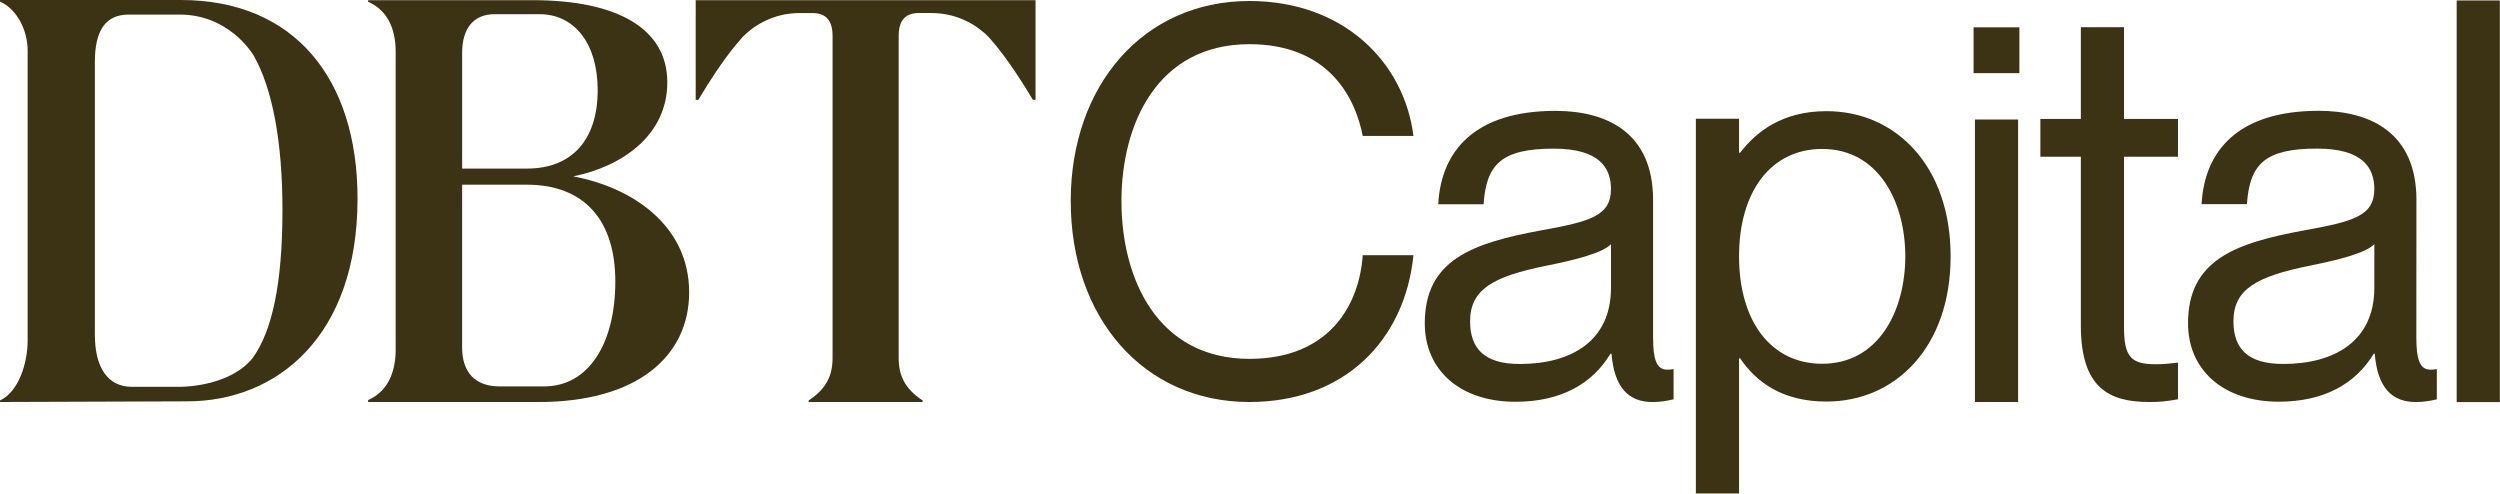 <?xml version="1.0" encoding="utf-8"?>
<svg id="Layer_1" data-name="Layer 1" viewBox="0 0 874.67 172.66" xmlns="http://www.w3.org/2000/svg">
  <defs>
    <style>
      .cls-1 {
        fill: #12120d;
        stroke-width: 0px;
      }
    </style>
  </defs>
  <path class="cls-1" d="m63.26,0H0v.55c6.39,2.92,9.67,10.58,9.67,17.14v101.4c0,8.2-3.28,18.09-9.67,21.01v.55l65.45-.23c31.37,0,59.64-22.61,59.64-70.94C125.09,27.54,103.02,0,63.26,0m25.11,125.31h0c-7.74,9.49-22.86,9.99-25.22,10.02h-17.01c-8.57,0-12.95-6.93-12.95-18.24V21.7c0-10.94,3.65-16.6,11.85-16.6h17.82c16.85,0,25.09,13,25.88,14.3,6.62,11.7,10.08,30.21,10.08,54.09,0,25.7-3.59,42.34-10.45,51.81" style="fill: rgb(60, 50, 20);"/>
  <path class="cls-1" d="m200.55,61.71c17.1-3.46,32.92-14.37,32.92-32.92S216.37.06,186.36.06h-57.57v.55c6.55,2.91,9.64,9.09,9.64,17.46v104.27c0,8.37-3.09,14.73-9.64,17.64v.67h59.76c34.38,0,52.56-16.01,52.56-38.38,0-23.46-20.01-36.74-40.56-40.56m-38.87-43.11c0-8.71,3.99-13.62,11.42-13.64h15.64c12.18,0,20.37,10.19,20.37,26.56,0,17.28-8.91,27.46-24.74,27.46h-22.68V18.61Zm28.73,116.59h-15.63c-8.55,0-13.1-4.91-13.1-13.64v-56.93h22.68c19.83,0,30.92,12.18,30.92,33.83s-9.26,36.72-24.88,36.74" style="fill: rgb(60, 50, 20);"/>
  <path class="cls-1" d="m243.4,34.93h.92c4.09-6.88,8.63-13.72,13.07-19.16,0,0,1.66-1.99,2.46-2.87,3.31-3.33,9.96-8.34,20.03-8.34h4.43c4.65.04,6.98,2.59,6.98,8v112.63c0,6-2,10.73-8.37,14.91v.55h39.87v-.55c-6.37-4.18-8.37-8.91-8.37-14.91V12.56c0-5.41,2.32-7.96,6.97-8h4.43c10.06,0,16.72,5.02,20.03,8.34.8.88,2.46,2.87,2.46,2.87,4.44,5.44,8.98,12.28,13.07,19.16h.92V.06S243.4.06,243.4.06v34.88Z" style="fill: rgb(60, 50, 20);"/>
  <path class="cls-1" d="m374.61,70.41C374.61,29.81,400.1.35,437.12.35c33.05,0,54.2,21.53,57.4,47.21h-17.75c-2.46-12.84-11.52-32.1-39.66-32.1-32.1,0-44.75,27.76-44.75,54.95s12.65,55.14,44.75,55.14c28.32,0,38.52-19.26,39.66-36.26h17.75c-3.02,29.83-24.17,51.36-57.4,51.36-37.01,0-62.5-29.46-62.5-70.25" style="fill: rgb(60, 50, 20);"/>
  <path class="cls-1" d="m498.48,113.19c0-22.09,16.24-28.14,41.17-32.67,16.43-3.02,23.98-4.91,23.98-14.35,0-7.55-4.15-14.16-20.02-14.16-18.32,0-23.6,5.48-24.55,19.45h-15.86c.94-18.51,12.65-32.67,40.98-32.67,17.94,0,34.18,7.55,34.18,31.16v48.05c0,7.55,1.13,11.33,4.91,11.33.57,0,1.13,0,2.26-.19v10.57c-2.45.57-4.72.95-7.36.95-8.31,0-13.41-5-14.35-16.9h-.38c-6.23,10.39-17.18,16.81-33.23,16.81-19.45,0-31.72-11.14-31.72-27.38m33.23,14.16c18.13,0,31.91-8.12,31.91-26.63v-15.29c-2.83,3.02-12.28,5.48-22.66,7.55-18.69,3.77-26.63,8.31-26.63,19.45,0,9.44,4.91,14.92,17.37,14.92" style="fill: rgb(60, 50, 20);"/>
  <path class="cls-1" d="m608.82,125.37h-.38v47.28h-15.11V41.53h15.11v11.9h.38c5.66-7.36,14.73-14.54,30.21-14.54,24.17,0,43.43,19.07,43.43,50.8s-19.26,50.8-43.43,50.8c-15.48,0-24.55-6.8-30.21-15.11m28.7,1.89c19.83,0,29.08-18.69,29.08-37.58s-9.25-37.58-29.08-37.58c-17.94,0-29.08,14.92-29.08,37.58s11.14,37.58,29.08,37.58" style="fill: rgb(60, 50, 20);"/>
  <path class="cls-1" d="m765.52,113.14c.02-22.09,16.26-28.13,41.19-32.64,16.43-3.01,23.98-4.89,23.99-14.33,0-7.55-4.14-14.17-20.01-14.18-18.32-.01-23.61,5.46-24.56,19.43h-15.86c.96-18.52,12.67-32.67,41-32.65,17.94.01,34.17,7.58,34.16,31.18l-.03,48.05c0,7.55,1.13,11.33,4.9,11.33.57,0,1.13,0,2.27-.19v10.58c-2.46.56-4.73.94-7.37.94-8.31,0-13.4-5-14.34-16.9h-.38c-6.24,10.38-17.2,16.79-33.24,16.78-19.45-.01-31.72-11.16-31.71-27.4m33.26,14.2c18.13,0,31.91-8.12,31.91-26.63v-15.29c-2.83,3.02-12.28,5.48-22.66,7.55-18.69,3.78-26.63,8.31-26.63,19.45,0,9.44,4.91,14.92,17.37,14.92" style="fill: rgb(60, 50, 20);"/>
  <rect class="cls-1" x="690.49" y="9.56" width="16.03" height="16.03" style="fill: rgb(60, 50, 20);"/>
  <rect class="cls-1" x="690.96" y="41.81" width="15.11" height="98.84" style="fill: rgb(60, 50, 20);"/>
  <path class="cls-1" d="m728.02,113.83v-59h-14.16v-13.22h14.16V9.51h15.11v32.1h18.88v13.22h-18.88v59.76c0,10.2,2.46,12.84,10.95,12.84,3.21,0,4.72-.19,7.93-.57v12.84c-4.34.76-6.61.95-10.01.95-14.16,0-23.98-4.91-23.98-26.82" style="fill: rgb(60, 50, 20);"/>
  <rect class="cls-1" x="859.51" y=".16" width="15.11" height="140.52" style="fill: rgb(60, 50, 20);"/>
</svg>